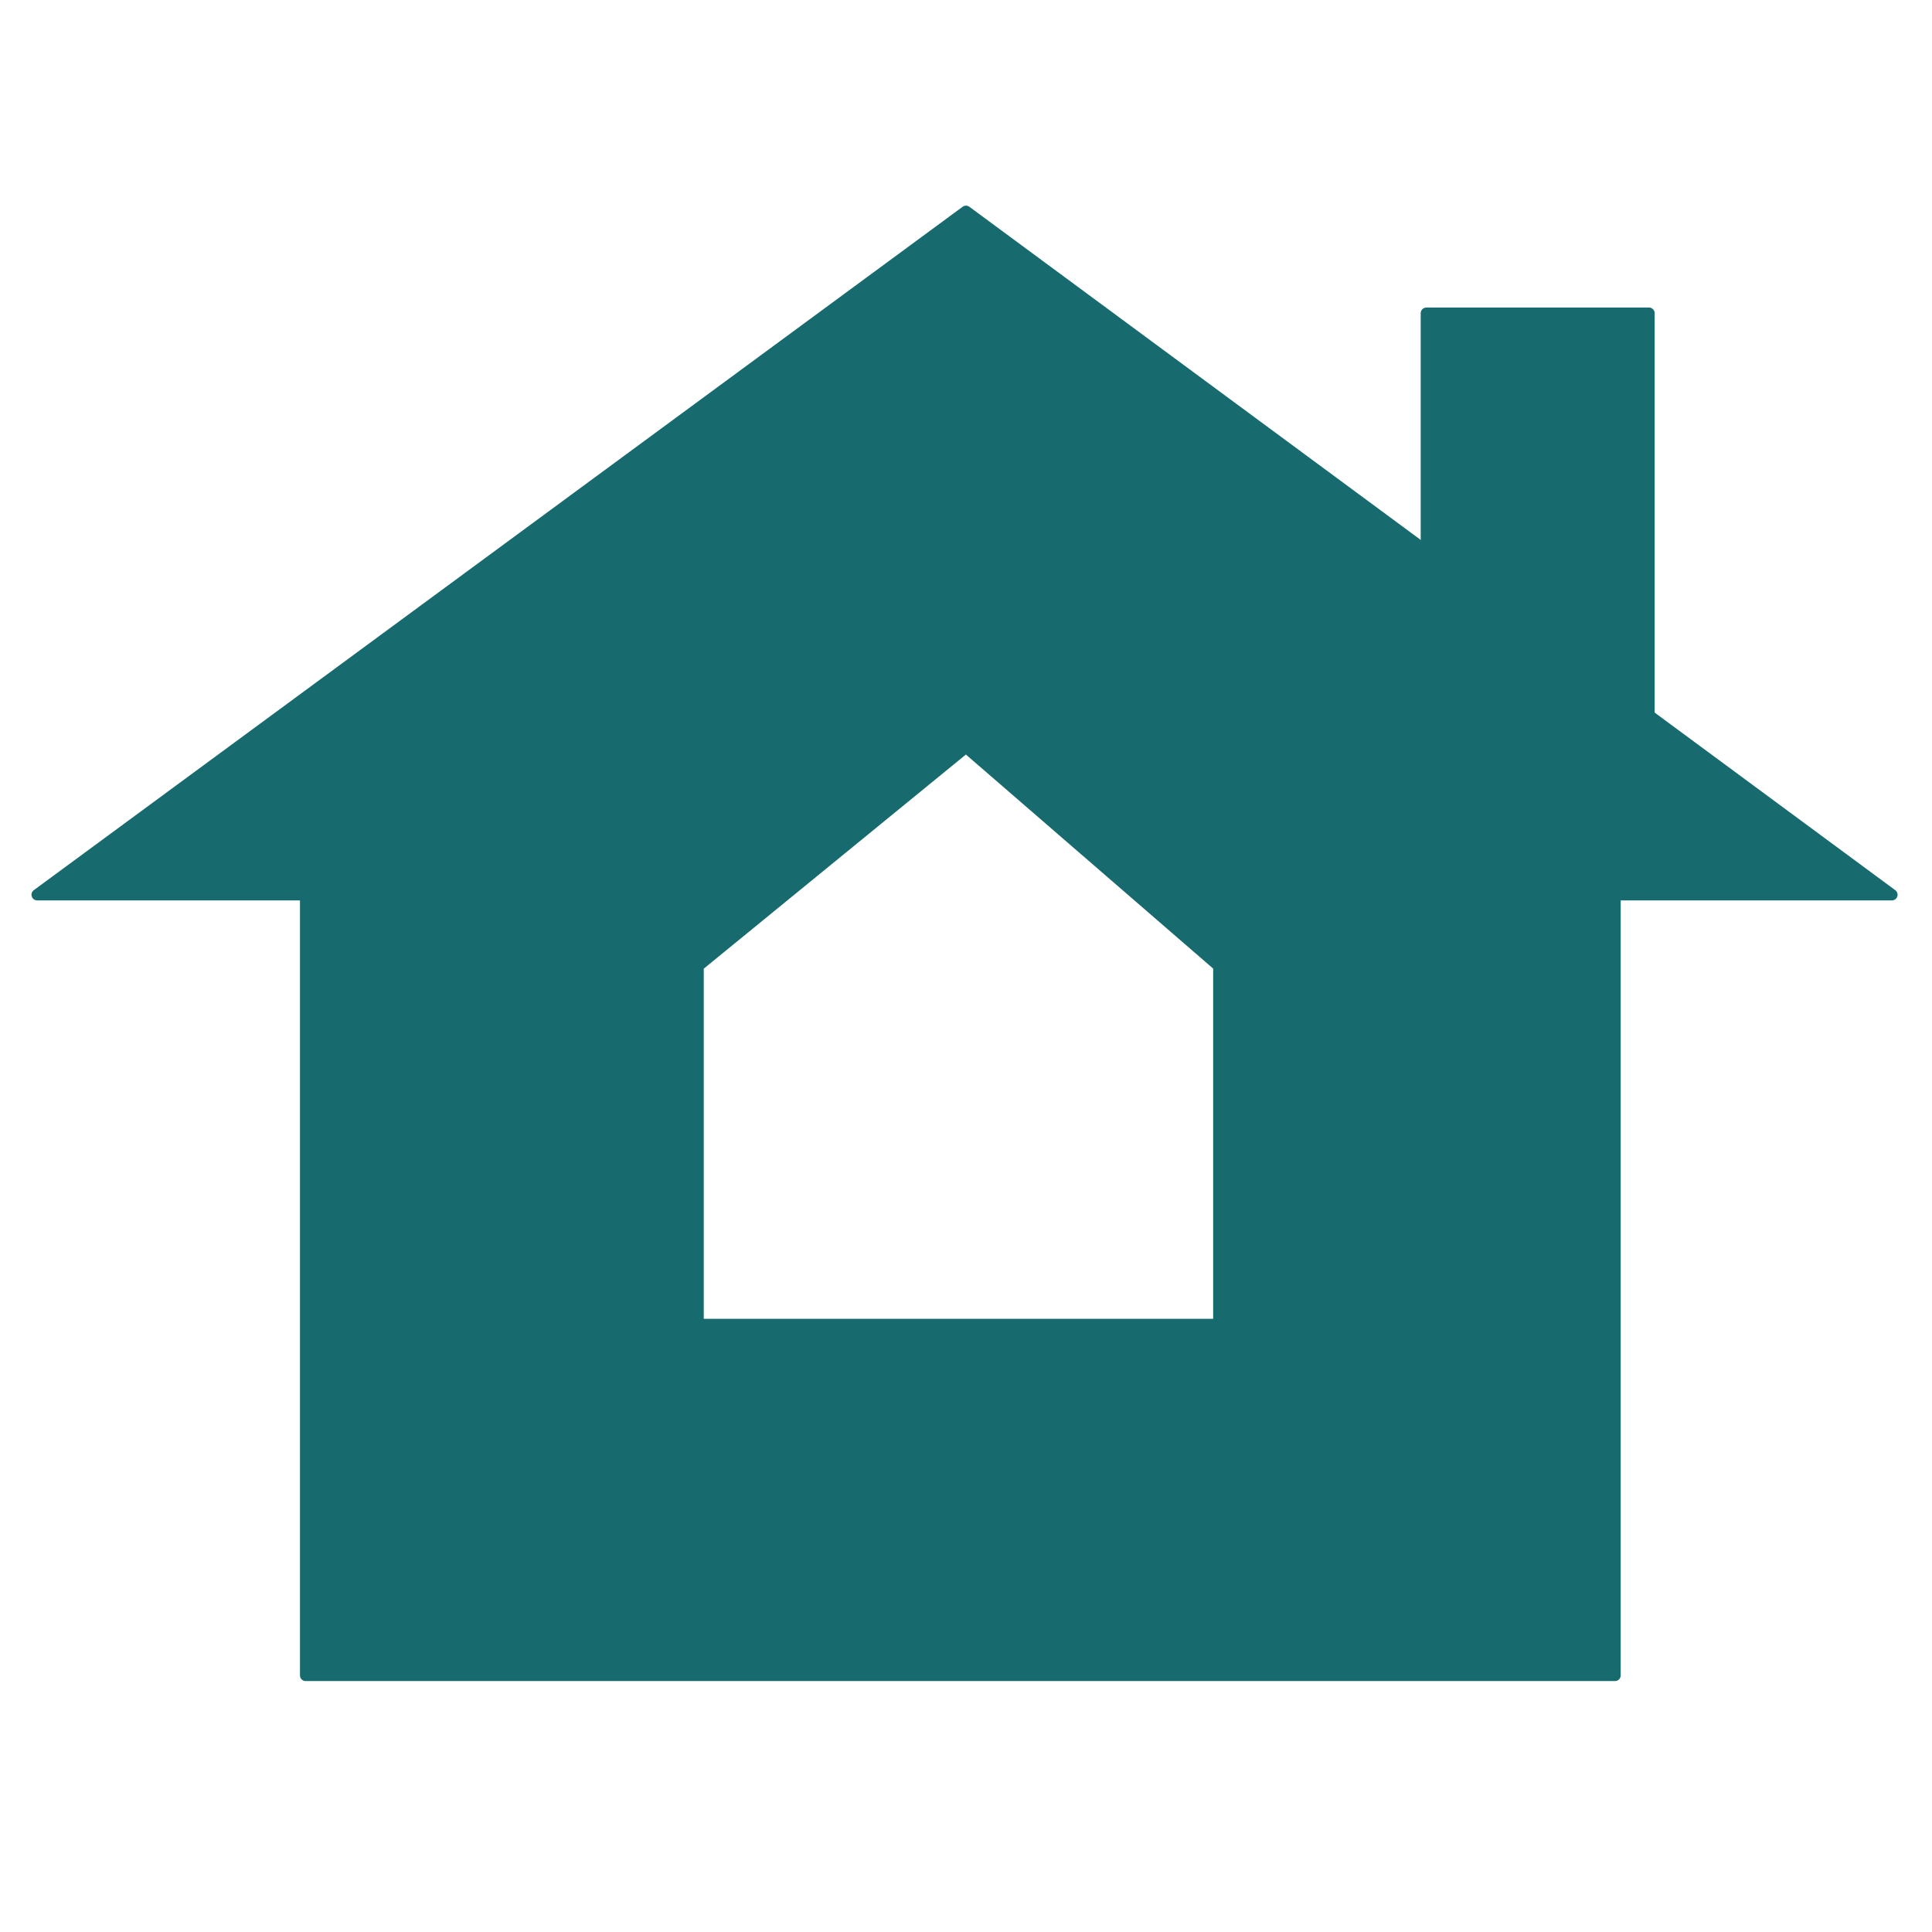 <svg xmlns="http://www.w3.org/2000/svg" width="512" height="512" viewBox="0 0 512 512">
  <defs>
    <style>
      .cls-1 {
        fill: #176a6e;
        stroke: #176a6e;
        stroke-linecap: round;
        stroke-linejoin: round;
        stroke-width: 3px;
        fill-rule: evenodd;
      }
    </style>
  </defs>
  <g id="Artboard_1" data-name="Artboard 1">
    <g id="ws-footer-casa">
      <path class="cls-1" d="M9.844,237.114L256,56,501.375,237.114H428V444H81V237.114H9.844ZM185,351H323V256l-67-58-71,58v95Z"/>
      <path class="cls-1" d="M378,157V83h59V201Z"/>
    </g>
  </g>
</svg>
